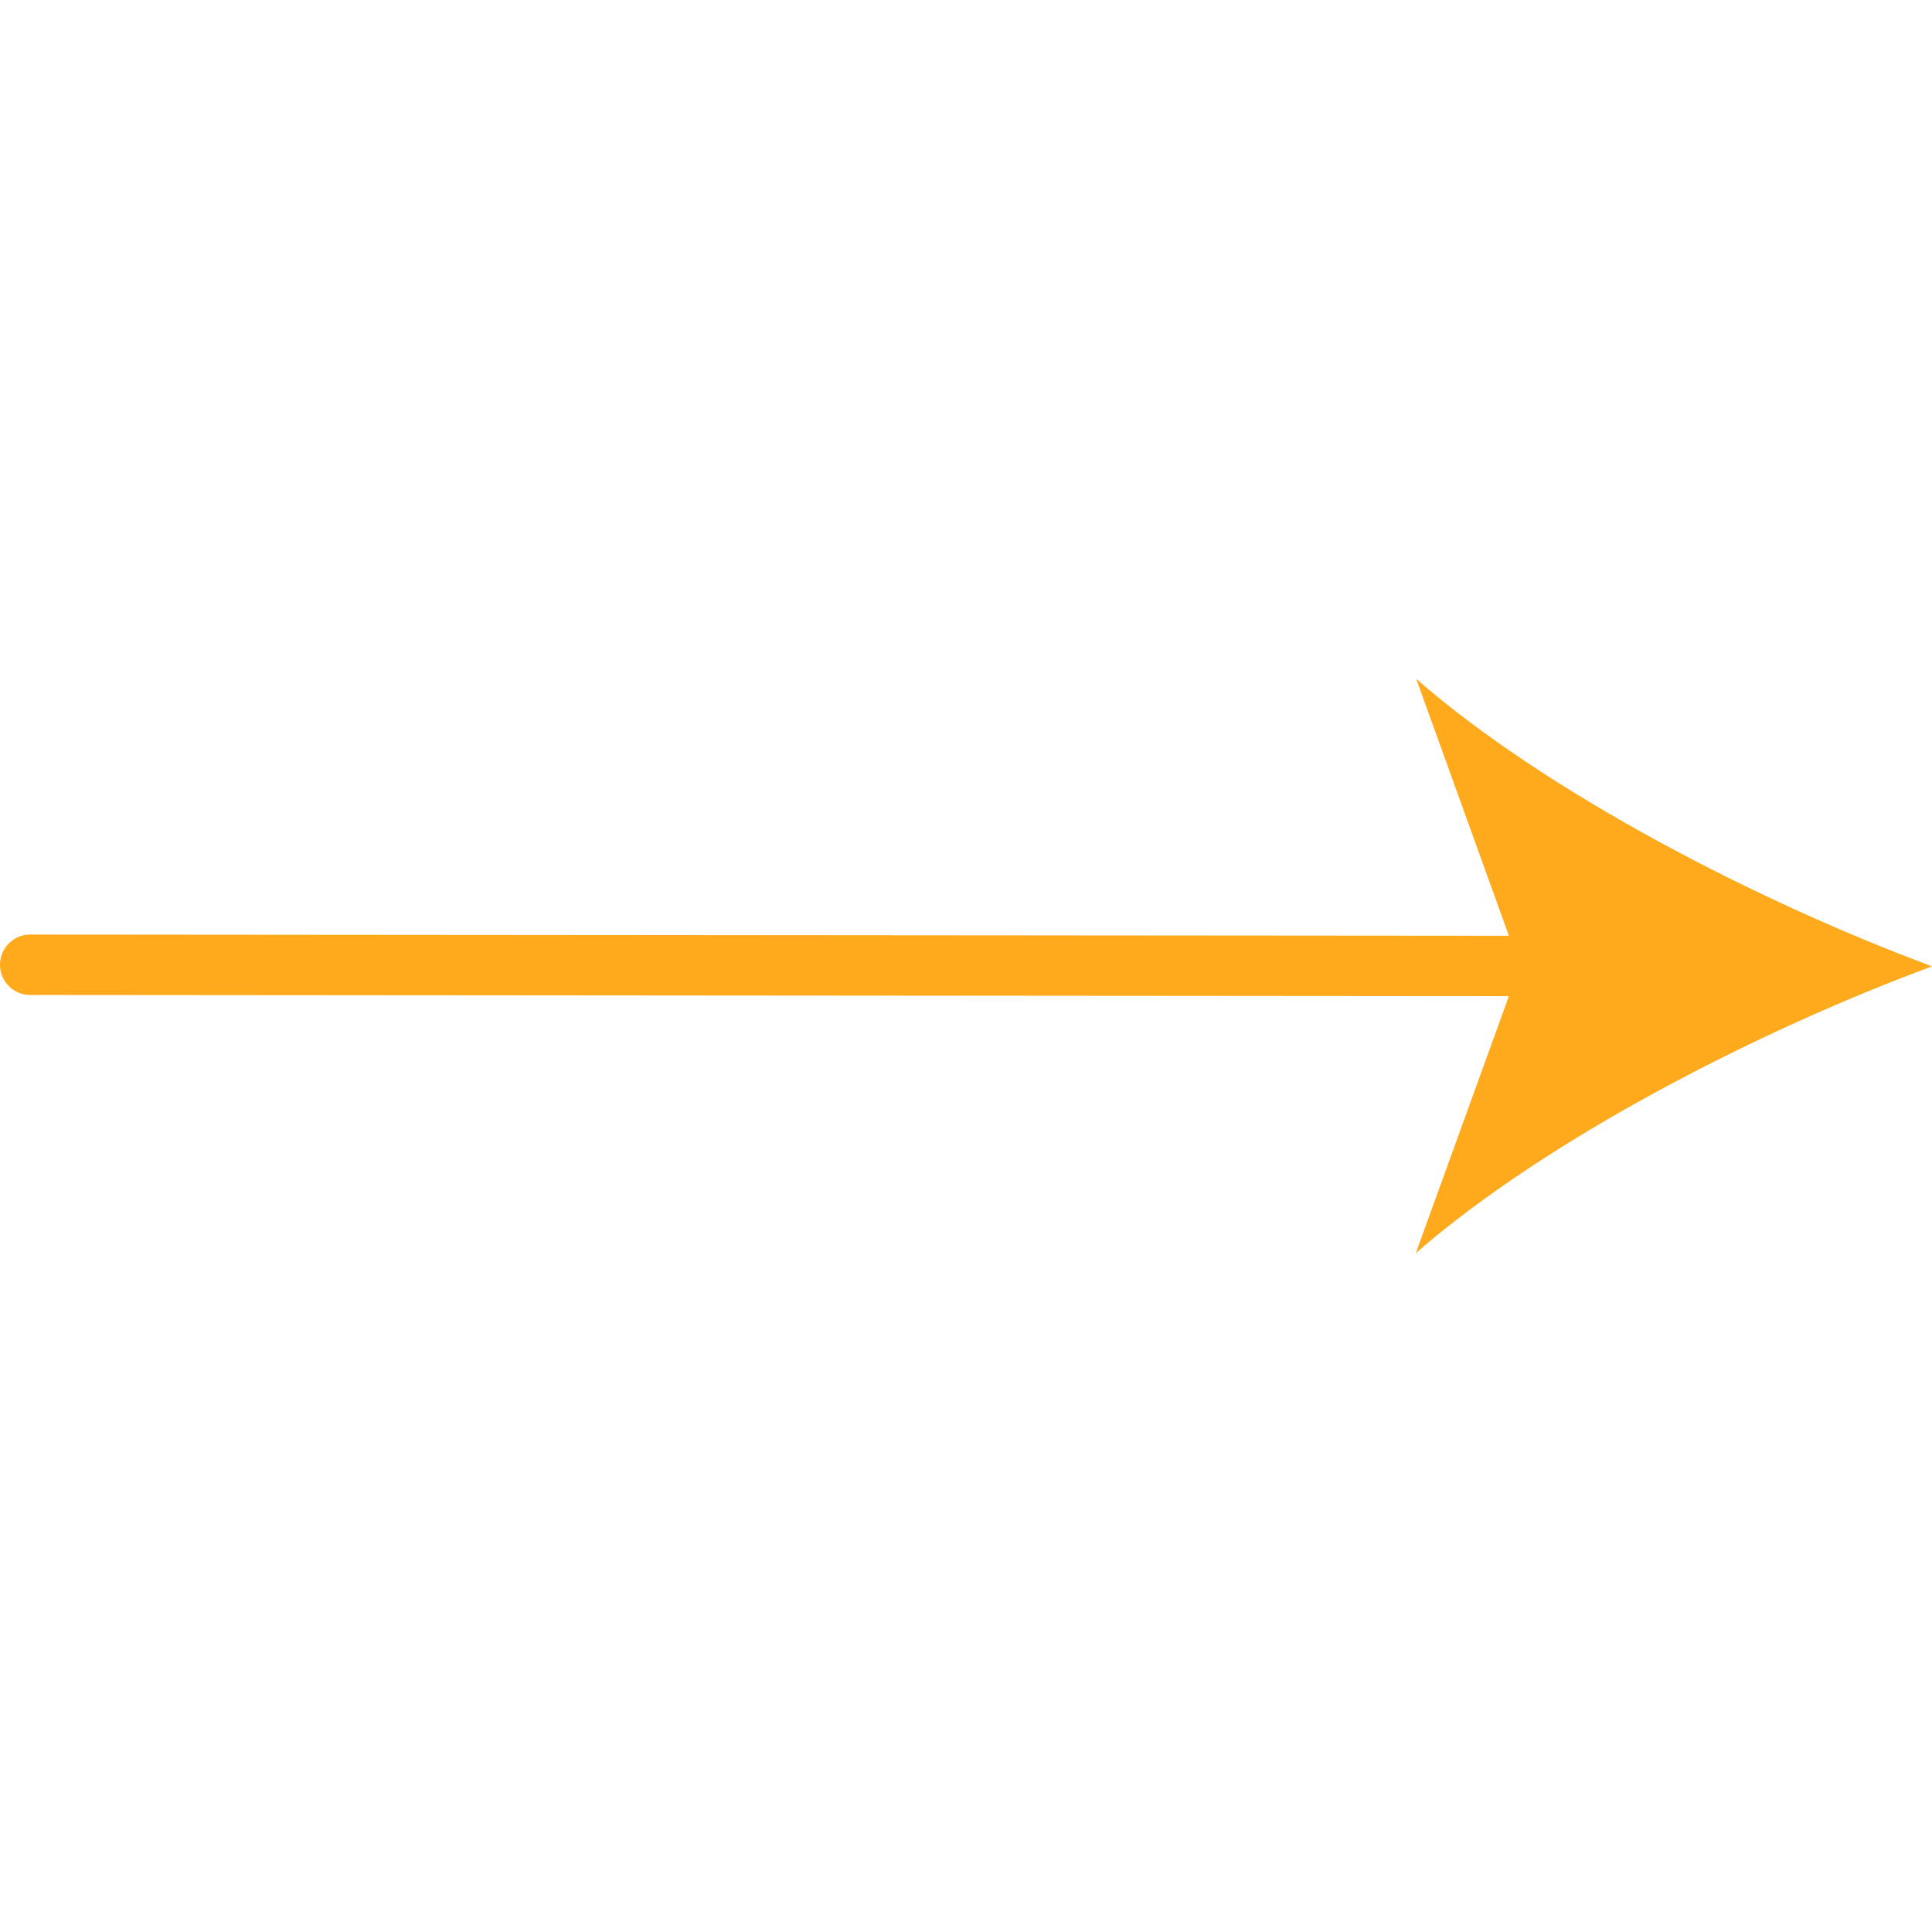 <svg xmlns="http://www.w3.org/2000/svg" version="1.1" xmlns:xlink="http://www.w3.org/1999/xlink" width="512" height="512" x="0" y="0" viewBox="0 0 64 64" style="enable-background:new 0 0 512 512" xml:space="preserve" class=""><g><path d="M51.93 33 1 32.959a1 1 0 0 1 0-2L51.931 31a1 1 0 0 1 0 2z" fill="#ffaa1d" opacity="1" data-original="#000000" class=""></path><path d="M64 32.012c-5.681 2.1-12.731 5.692-17.1 9.5L50.346 32l-3.433-9.513C51.278 26.3 58.322 29.9 64 32.012z" fill="#ffaa1d" opacity="1" data-original="#000000" class=""></path></g></svg>